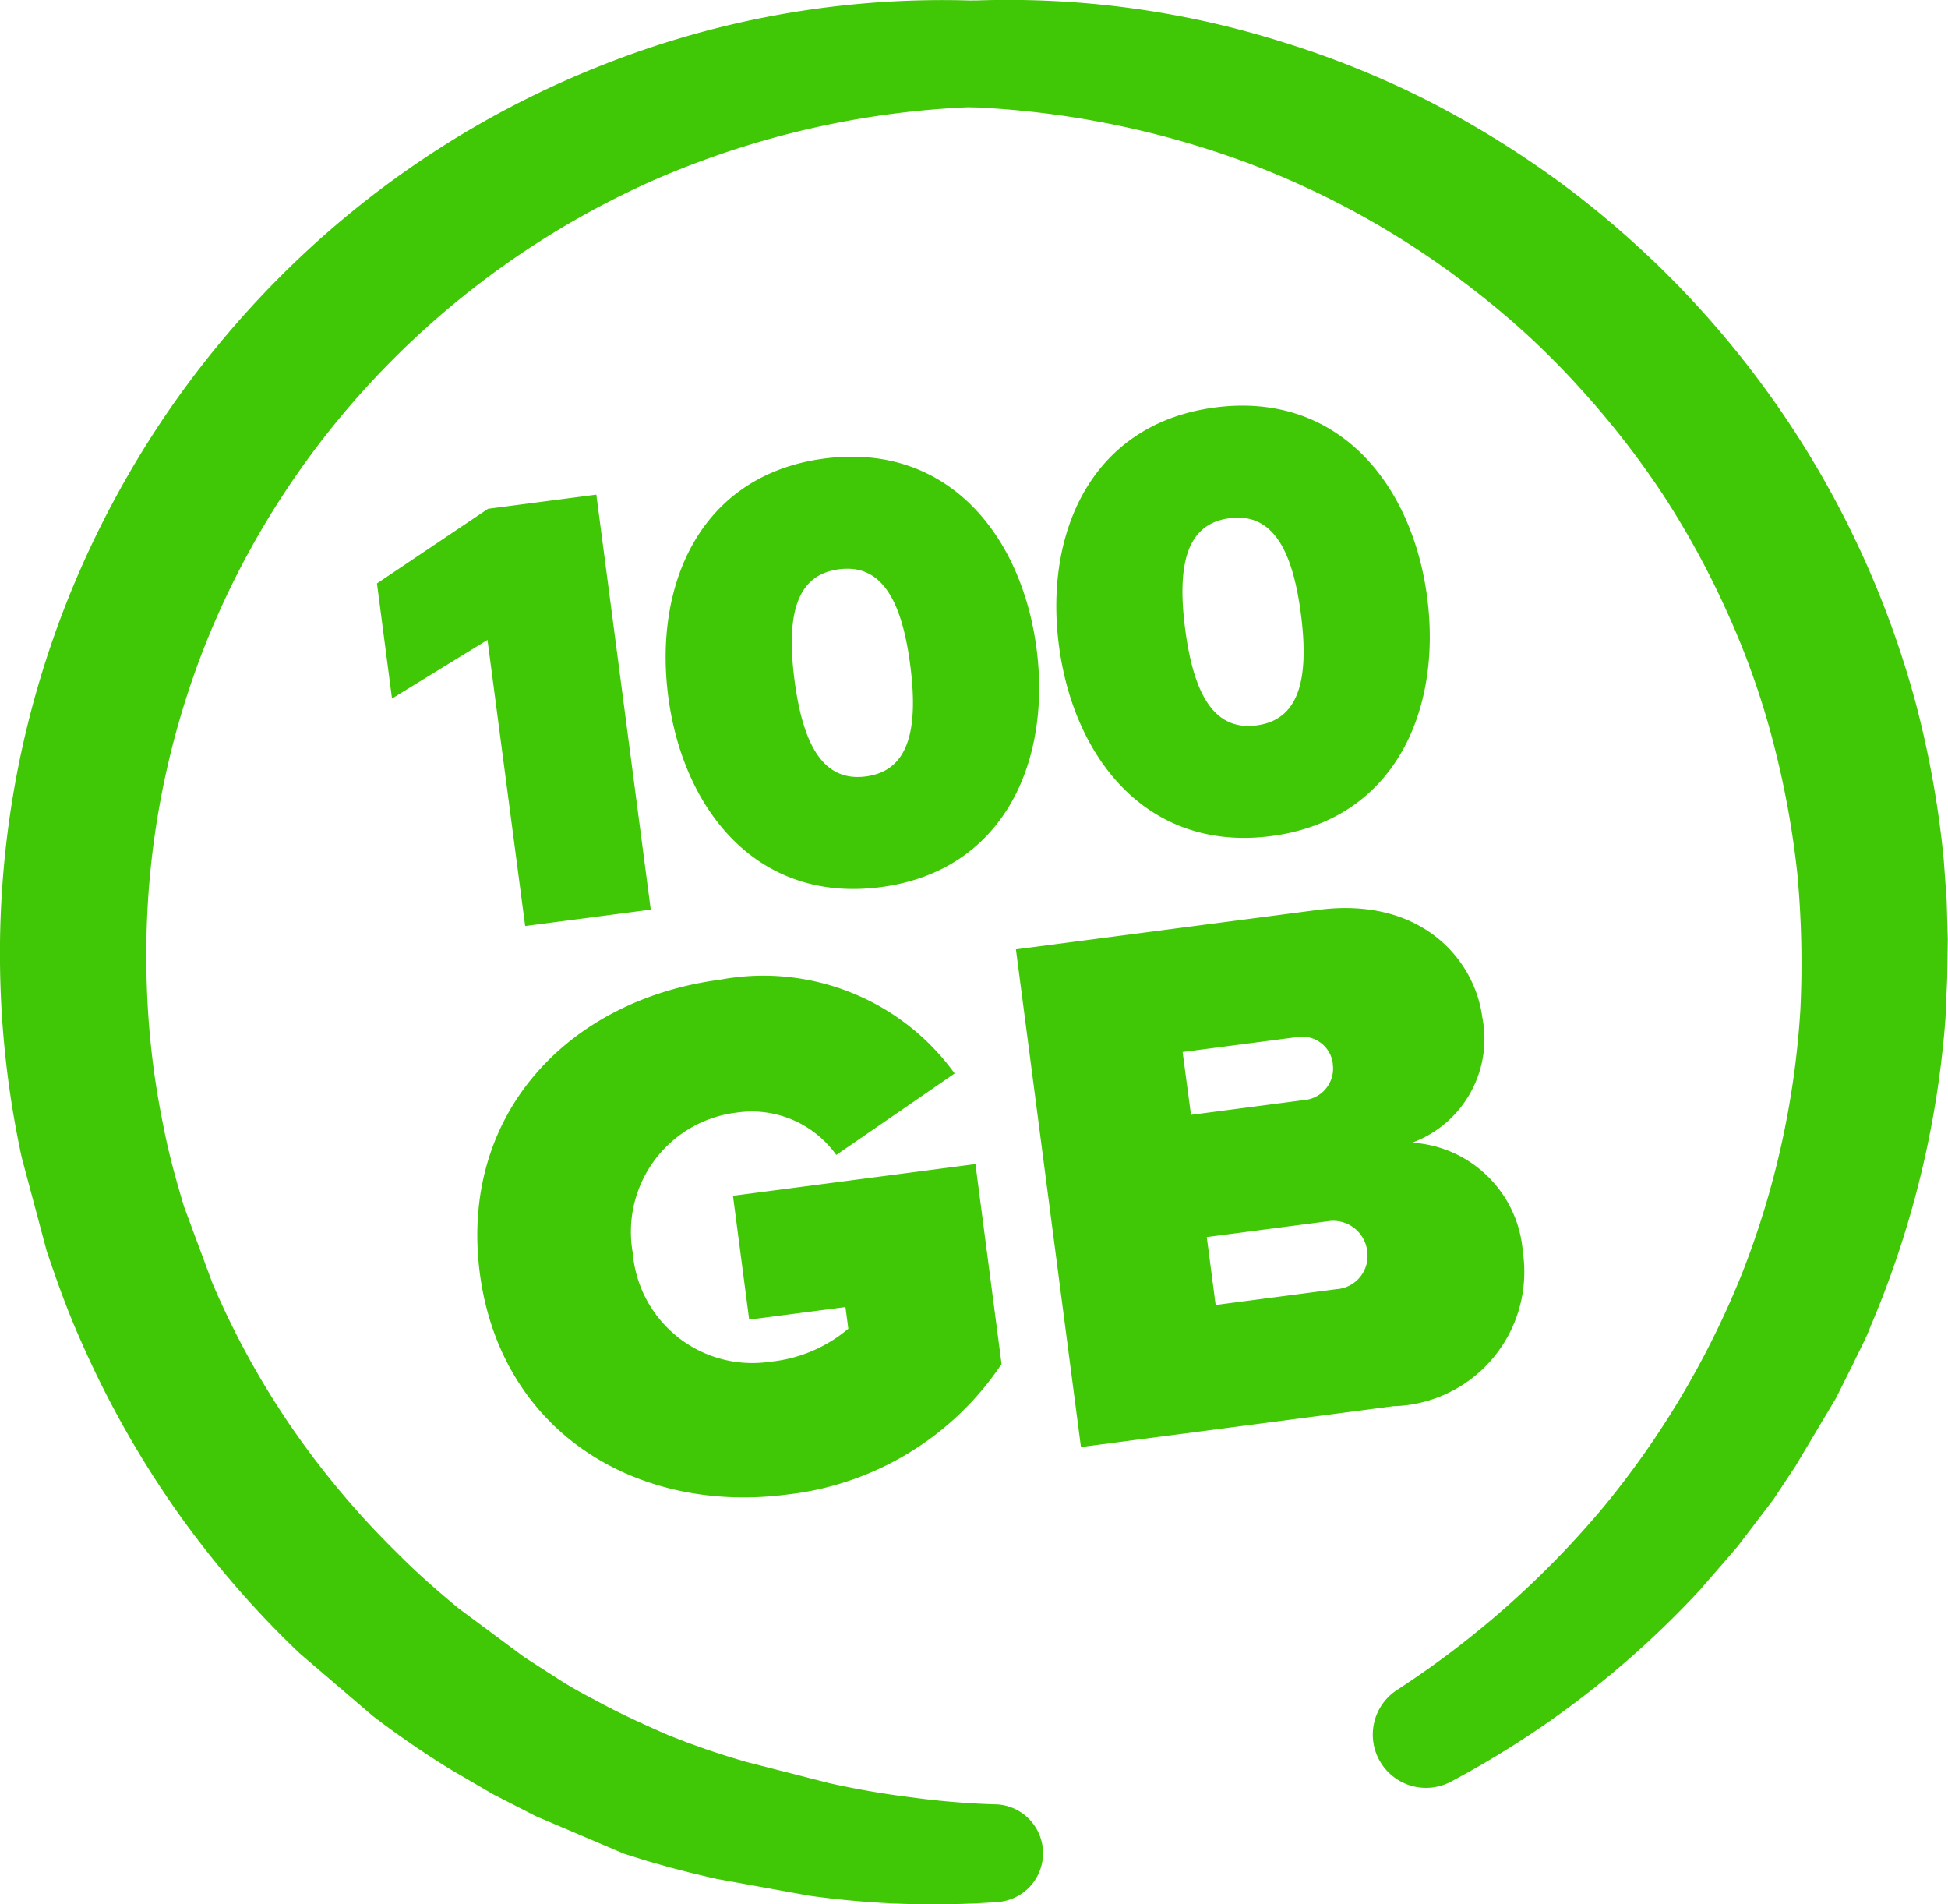 <svg xmlns="http://www.w3.org/2000/svg" width="46.533" height="45.481" fill="#40c706" xmlns:v="https://vecta.io/nano"><path d="M11.645 15.283l-2.281 1.4-.359-2.749 2.654-1.783 2.586-.338 1.3 9.911-3 .392zm8.048-4.332c2.957-.387 4.715 1.848 5.067 4.537s-.771 5.315-3.728 5.7-4.717-1.862-5.069-4.552.773-5.298 3.73-5.685zm.346 2.645c-.951.124-1.279.968-1.06 2.647s.755 2.425 1.706 2.3 1.277-.983 1.058-2.662-.753-2.409-1.704-2.285zm8.986-3.865c2.957-.386 4.715 1.847 5.067 4.537s-.771 5.315-3.728 5.7-4.717-1.862-5.069-4.552.773-5.298 3.73-5.685zm.346 2.645c-.951.124-1.279.968-1.06 2.648s.755 2.425 1.706 2.3 1.277-.983 1.058-2.662-.753-2.41-1.704-2.285zM17.204 23.397c2.143-.399 4.324.473 5.6 2.24l-2.827 1.946a2.48 2.48 0 0 0-2.362-1.014c-.787.089-1.503.5-1.976 1.135a2.87 2.87 0 0 0-.524 2.218c.065.79.454 1.517 1.075 2.01s1.418.706 2.201.59a3.41 3.41 0 0 0 1.873-.789l-.068-.517-2.3.3-.387-2.958 5.792-.757.624 4.776c-1.165 1.742-3.038 2.882-5.121 3.116-3.6.47-6.847-1.5-7.343-5.293-.492-3.813 2.143-6.532 5.743-7.003zm14.281-1.667c2.459-.321 3.742 1.178 3.924 2.568.252 1.273-.458 2.541-1.675 2.992 1.409.088 2.537 1.201 2.643 2.609a3.21 3.21 0 0 1-3.089 3.684l-7.467.976-1.553-11.886zm.353 3.669c-.052-.396-.41-.679-.808-.637l-2.78.363.2 1.5 2.78-.363c.401-.077.669-.458.605-.862zm.821 4.478c-.026-.222-.142-.423-.321-.557a.82.82 0 0 0-.624-.153l-2.887.377.212 1.622 2.887-.378a.79.79 0 0 0 .566-.294c.139-.173.2-.396.167-.616zM23.268.013a21.85 21.85 0 0 1 7.4 1 22.15 22.15 0 0 1 3.494 1.42 23.55 23.55 0 0 1 3.208 2c2.031 1.519 3.797 3.364 5.225 5.46a22.84 22.84 0 0 1 3.165 6.89c.324 1.229.549 2.481.671 3.746l.069.949.028.95-.015.95-.041.95a23.19 23.19 0 0 1-1.79 7.352c-.112.3-.266.573-.4.861l-.423.847-.969 1.626-.522.788-.572.752-.287.375-.307.358-.619.711c-1.707 1.837-3.708 3.375-5.922 4.551a1.27 1.27 0 0 1-1.719-.525 1.27 1.27 0 0 1 .42-1.657l.027-.018a22.24 22.24 0 0 0 4.912-4.354 21.14 21.14 0 0 0 3.314-5.586c.791-2.014 1.261-4.14 1.392-6.3a23.24 23.24 0 0 0-.072-3.235 21.67 21.67 0 0 0-.584-3.176 19.07 19.07 0 0 0-1.078-3.043c-.44-.986-.957-1.935-1.546-2.839a20.77 20.77 0 0 0-1.992-2.554 18.91 18.91 0 0 0-2.373-2.215 20.53 20.53 0 0 0-5.66-3.193 21.53 21.53 0 0 0-6.436-1.291h-.022a1.27 1.27 0 0 1-1.2-1.334c.031-.662.562-1.19 1.224-1.216z"/><path d="M23.834 45.425a21.34 21.34 0 0 1-4.506-.152l-2.208-.4q-.548-.123-1.093-.268l-.547-.154-.571-.179-2.113-.9-1.017-.521-.988-.576a21.88 21.88 0 0 1-1.887-1.295l-1.741-1.49a23.04 23.04 0 0 1-2.991-3.472 23.32 23.32 0 0 1-2.242-4c-.315-.7-.572-1.423-.817-2.149L.52 27.646a22.87 22.87 0 0 1-.519-4.564c-.043-3.078.537-6.134 1.706-8.982a23.18 23.18 0 0 1 2.158-4.051 23.05 23.05 0 0 1 2.918-3.531 22.51 22.51 0 0 1 7.606-4.964A22.03 22.03 0 0 1 23.267.015a1.27 1.27 0 0 1 1.226 1.315 1.27 1.27 0 0 1-1.217 1.226h-.009a21.03 21.03 0 0 0-7.716 1.776 20.57 20.57 0 0 0-6.417 4.509c-1.821 1.889-3.257 4.115-4.229 6.552-.964 2.433-1.442 5.032-1.408 7.649a19.84 19.84 0 0 0 .413 3.886c.124.641.3 1.269.488 1.894l.681 1.834a19.87 19.87 0 0 0 1.884 3.43c.743 1.078 1.587 2.083 2.522 3 .46.467.957.9 1.459 1.317l1.58 1.174.829.533c.277.177.565.338.858.488.572.318 1.188.593 1.768.848l.435.169.468.167q.473.161.957.3l1.954.5a20.59 20.59 0 0 0 1.98.343 19.1 19.1 0 0 0 1.99.167h.036a1.17 1.17 0 0 1 1.116 1.217 1.17 1.17 0 0 1-1.081 1.116z"/></svg>
